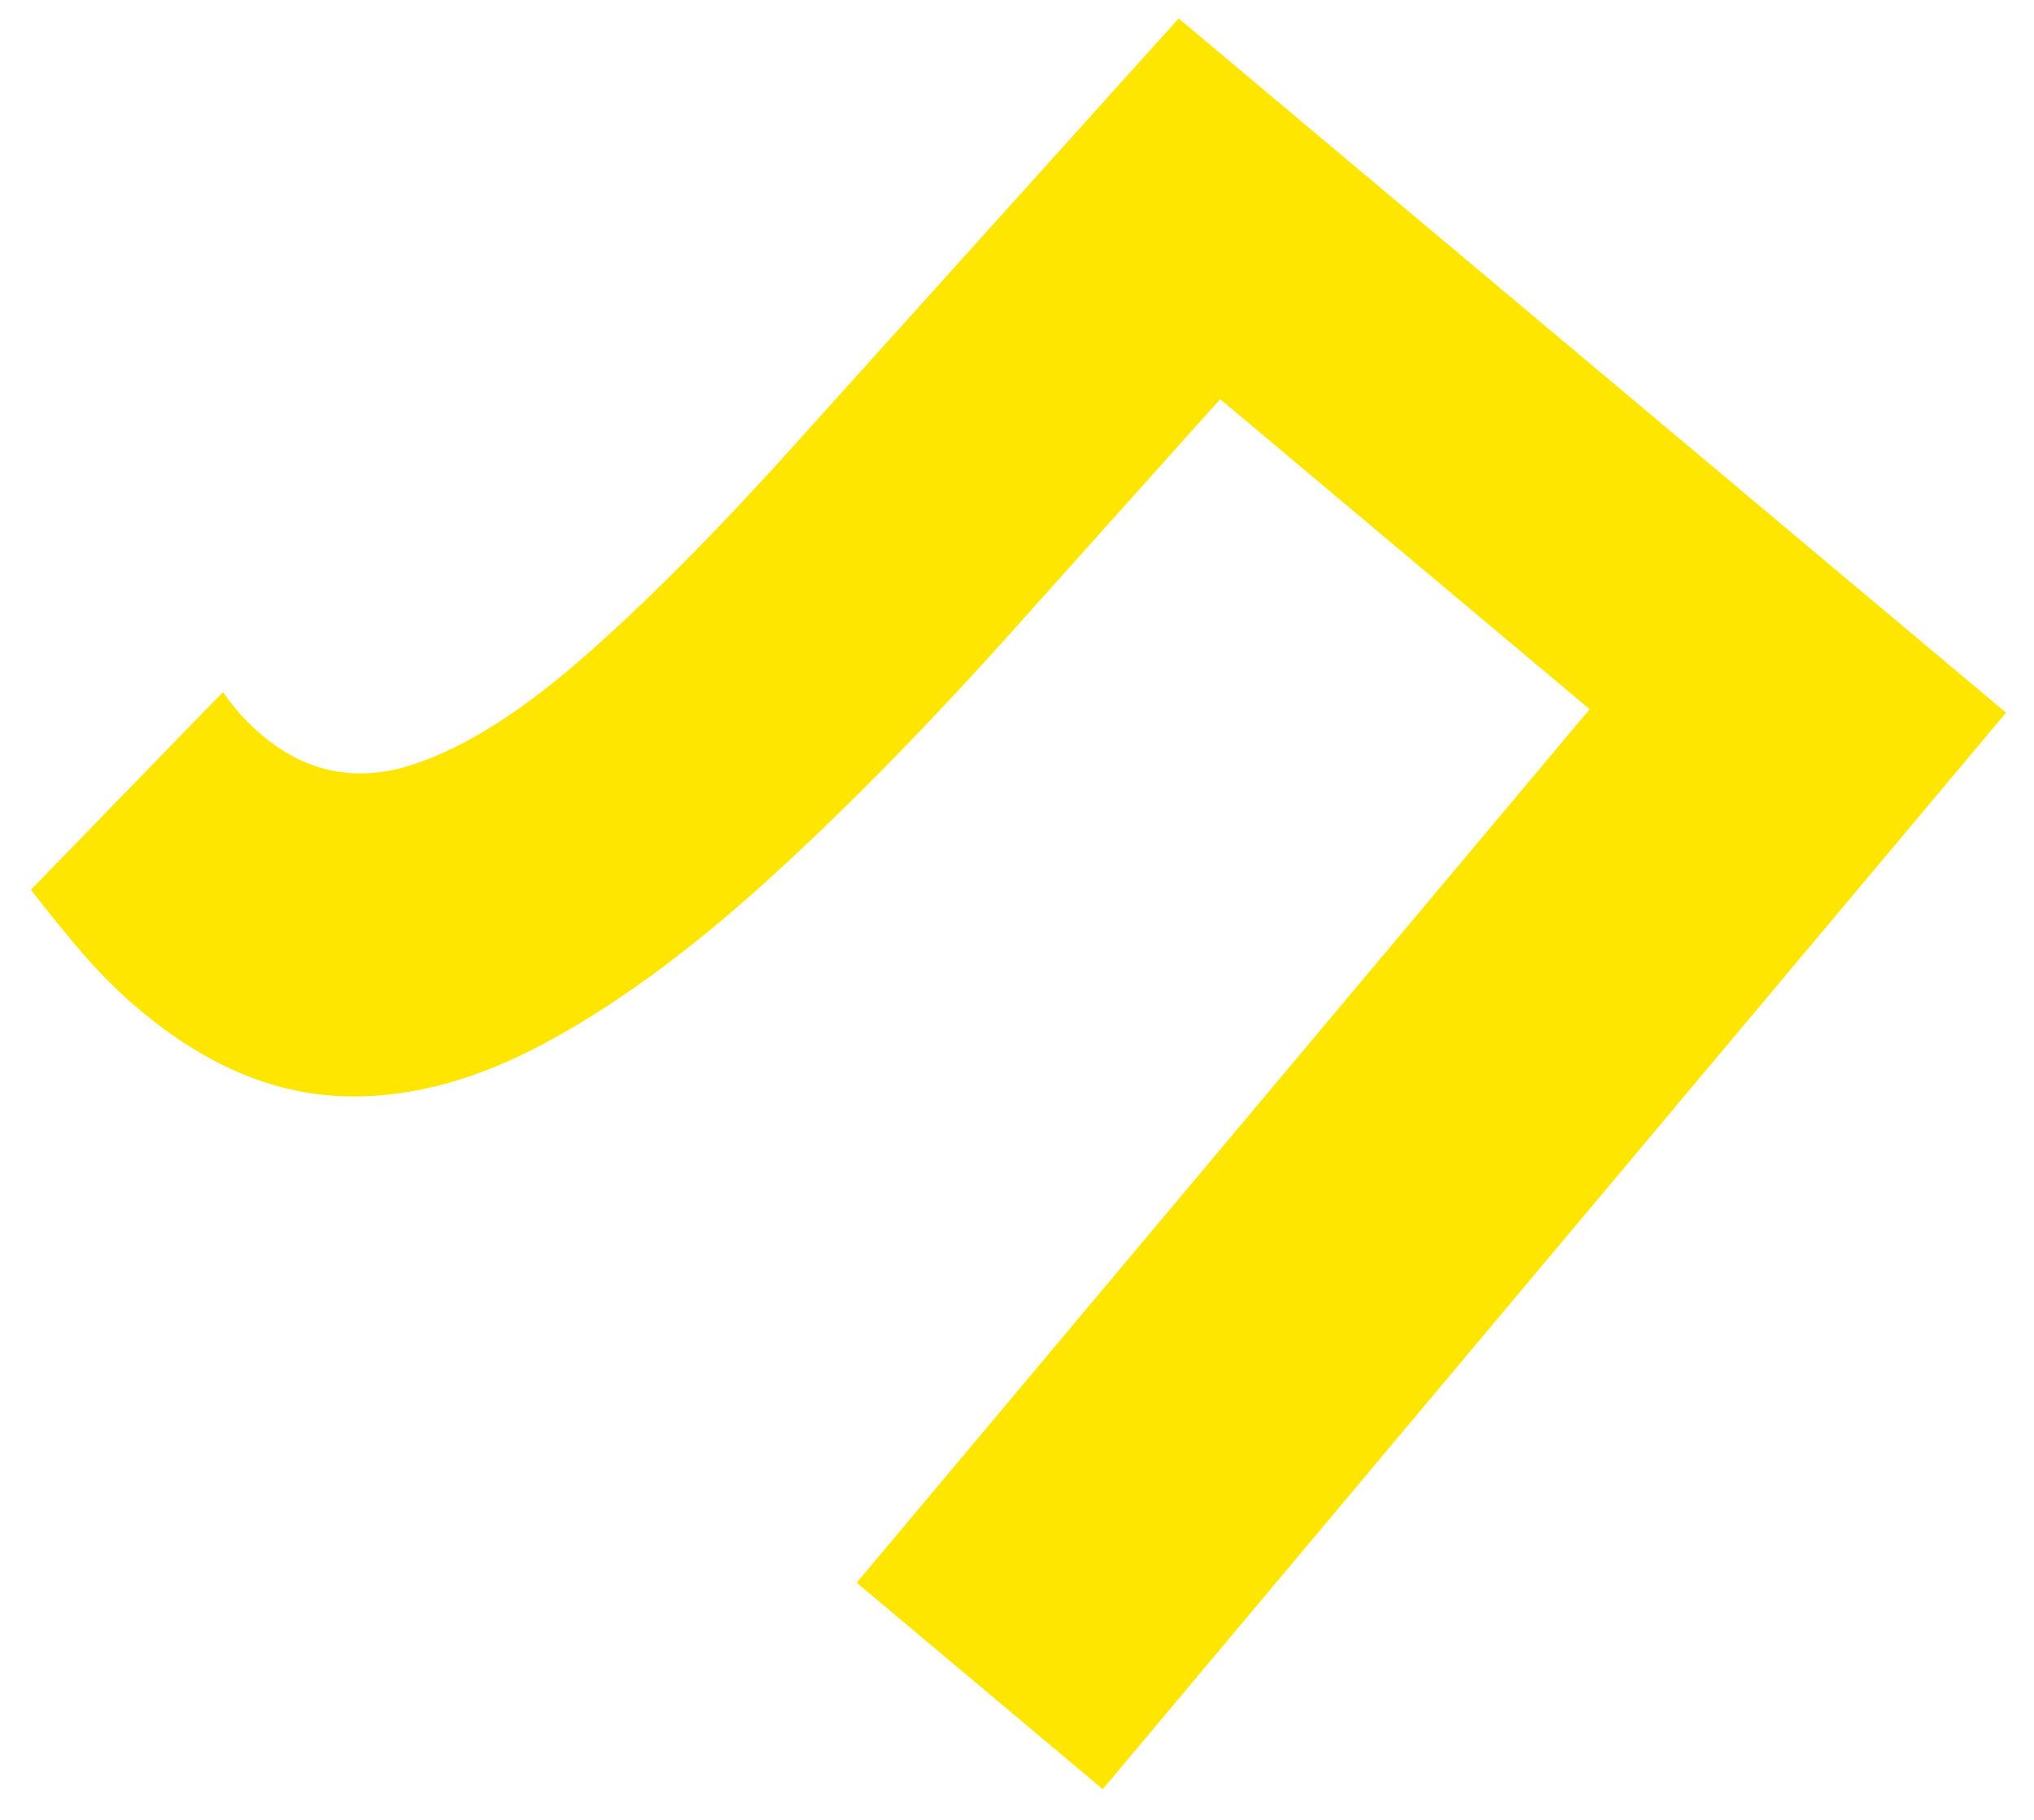 <svg xmlns="http://www.w3.org/2000/svg" width="57" height="51" viewBox="0 0 57 51" fill="none"><path d="M3.914 28.302C3.397 27.868 2.888 27.367 2.385 26.798C1.912 26.254 1.405 25.633 0.865 24.935L6.25 19.392C6.556 19.845 6.924 20.252 7.355 20.613C8.533 21.602 9.85 21.899 11.306 21.506C12.787 21.083 14.43 20.087 16.236 18.518C18.043 16.95 20.074 14.908 22.329 12.395L33.031 0.517L56.217 19.972L30.903 50.14L24.007 44.354L45.886 18.28L46.142 21.213L32.825 10.039L35.658 9.552L28.709 17.307C26.14 20.194 23.733 22.654 21.488 24.688C19.244 26.721 17.116 28.265 15.105 29.32C13.094 30.374 11.164 30.836 9.316 30.704C7.468 30.573 5.667 29.773 3.914 28.302Z" fill="#FFE600"></path></svg>